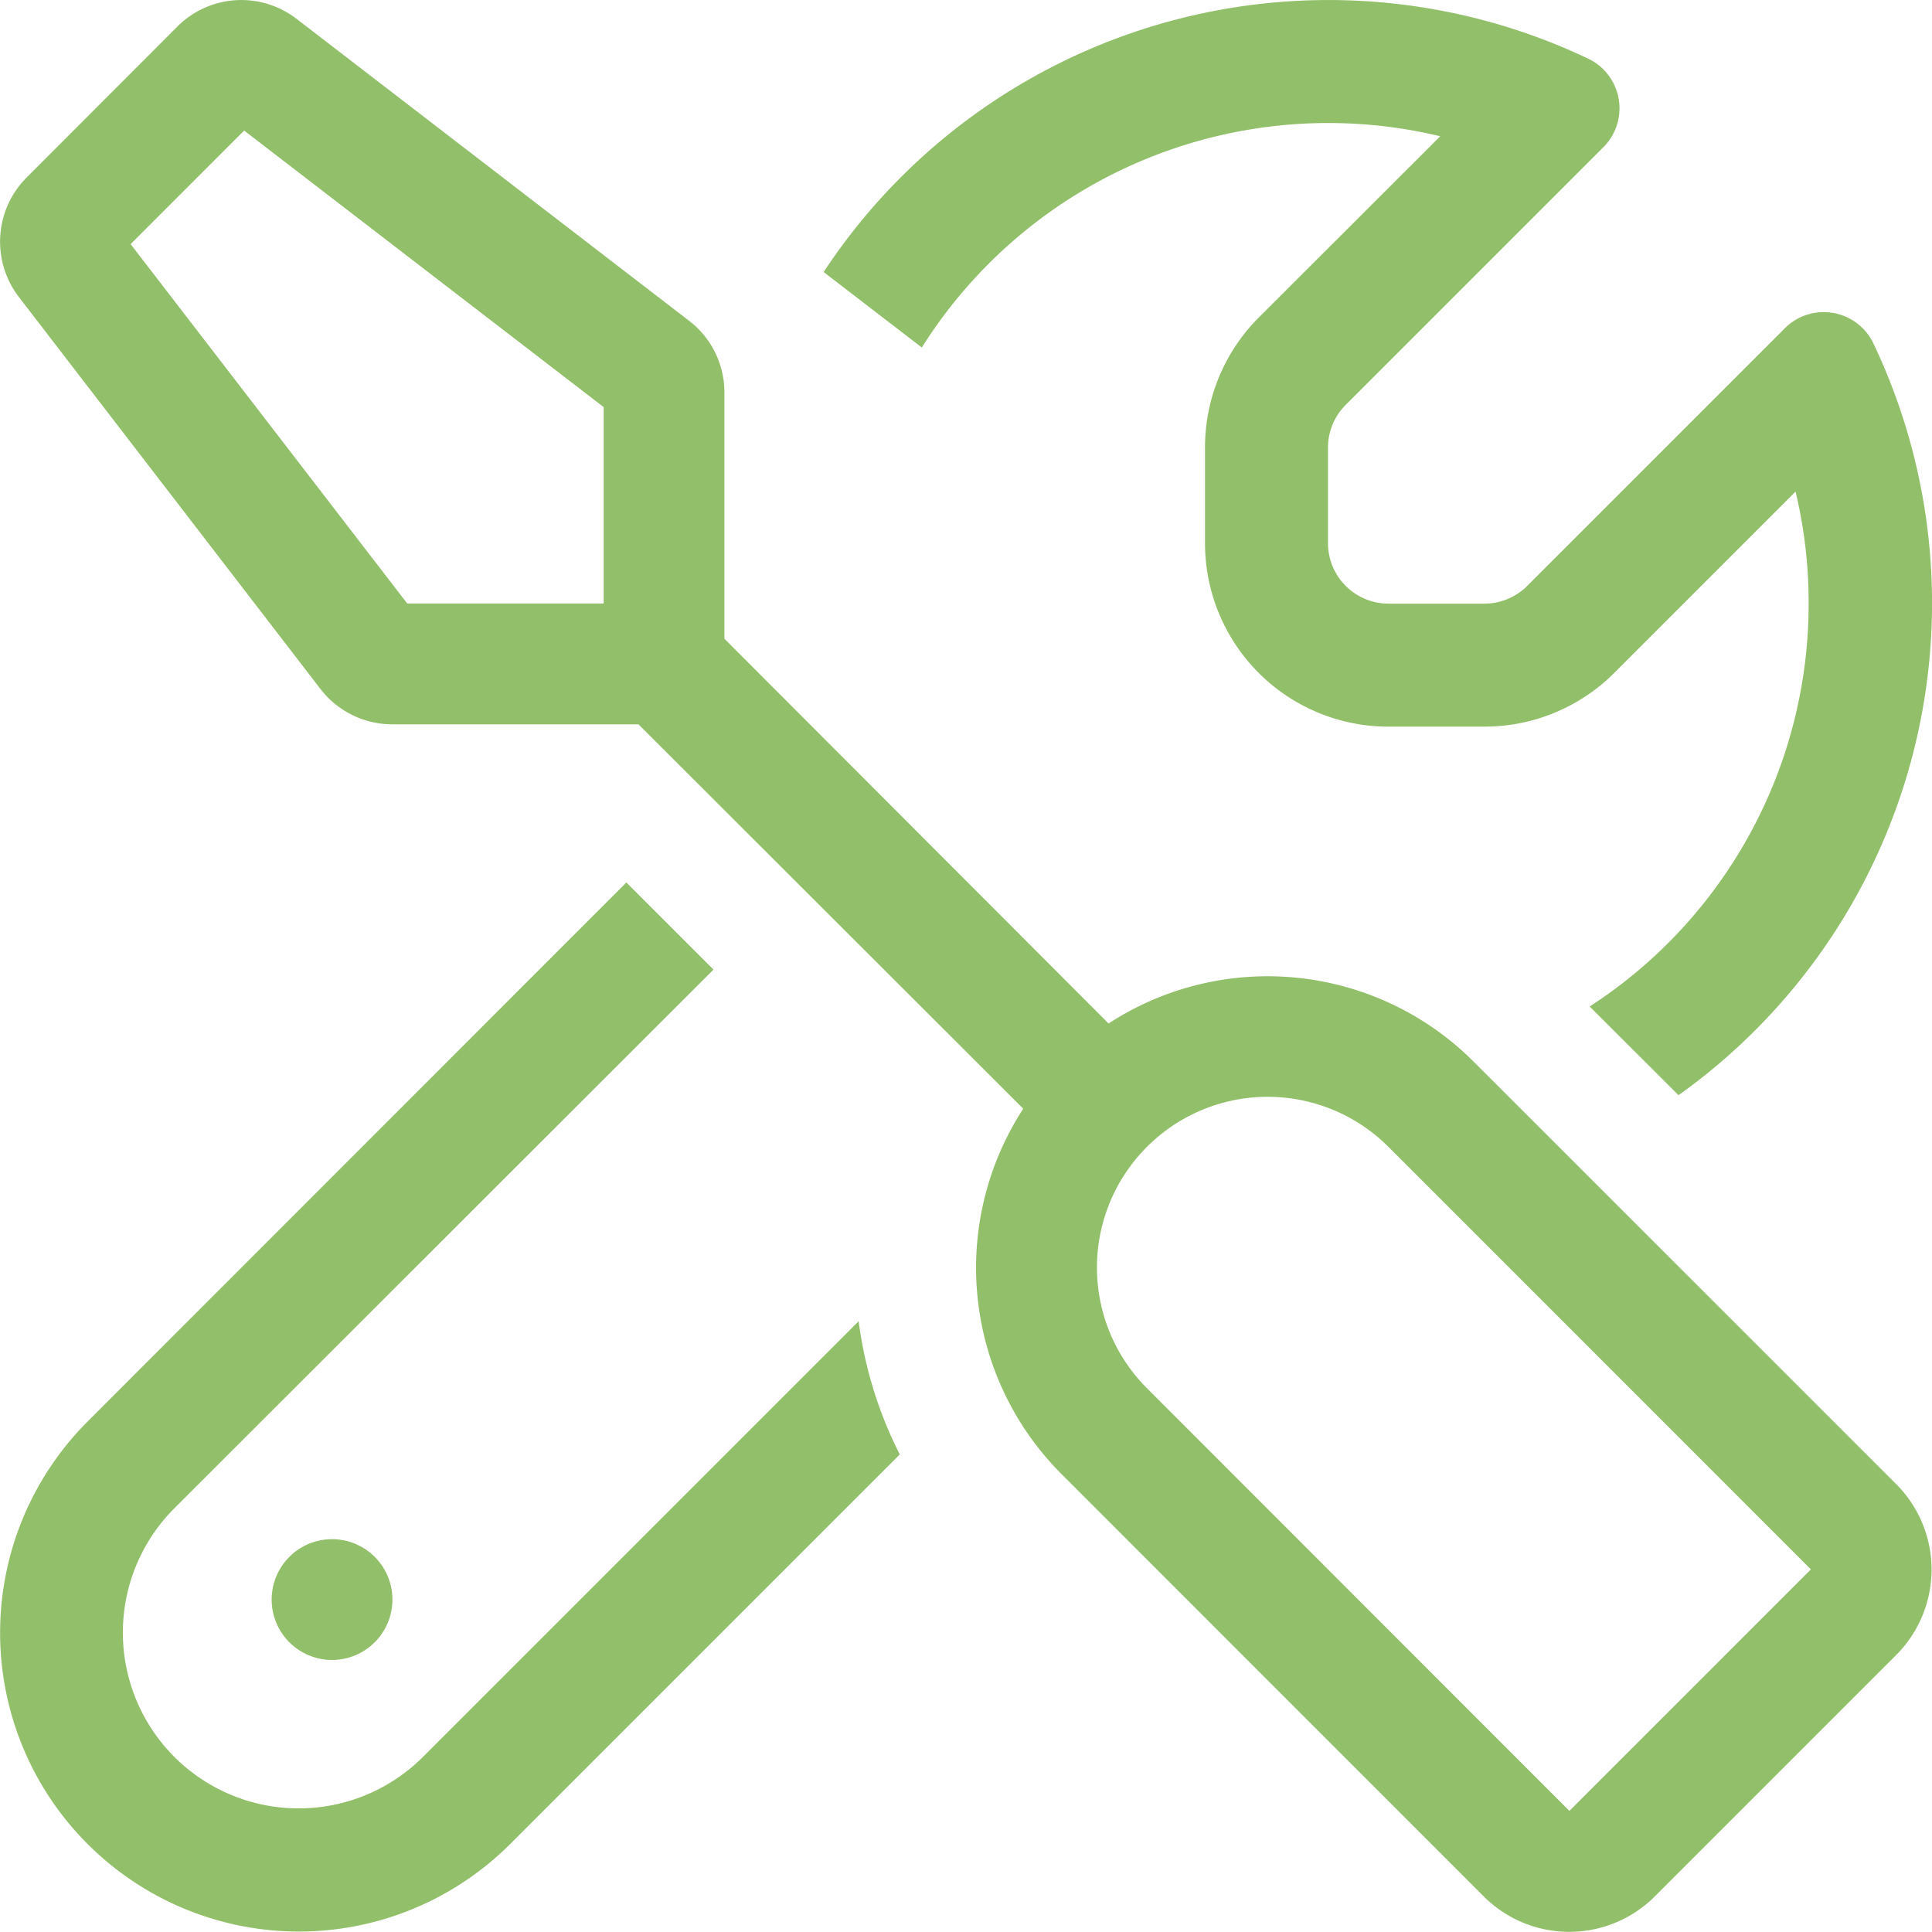 <?xml version="1.0" encoding="UTF-8"?> <svg xmlns="http://www.w3.org/2000/svg" width="60" height="59.995" viewBox="0 0 60 59.995"><path id="screwdriver-wrench-light" d="M7.555,4.043,18.72,12.631v6.1h-6.1L4.029,7.57ZM22.469,19.824v-7.65a2.8,2.8,0,0,0-1.1-2.226L9.184.575a2.808,2.808,0,0,0-3.7.234L.8,5.5A2.821,2.821,0,0,0,.549,9.2L9.922,21.382a2.814,2.814,0,0,0,2.226,1.1H19.8l11.95,11.938a9.061,9.061,0,0,0,1.183,11.341L46.053,58.885a3.755,3.755,0,0,0,5.307,0l7.5-7.5a3.755,3.755,0,0,0,0-5.307L45.737,32.958A9.046,9.046,0,0,0,34.4,31.774ZM35.591,35.605a5.3,5.3,0,0,1,7.5,0L56.211,48.727l-7.5,7.5L35.591,43.1A5.3,5.3,0,0,1,35.591,35.605ZM12.159,49.664a1.875,1.875,0,1,0-1.875,1.875A1.875,1.875,0,0,0,12.159,49.664Zm-9.466-5.53A9.278,9.278,0,1,0,15.815,57.256l12.1-12.1a12.746,12.746,0,0,1-1.277-4.136L13.108,54.55a5.459,5.459,0,0,1-7.721-7.721L22.13,30.1l-2.706-2.706Zm53.448-25.4a14.9,14.9,0,0,1-6.8,12.512L52.1,34a18.768,18.768,0,0,0,6.034-23.385,1.71,1.71,0,0,0-2.777-.387L47.4,18.184a1.881,1.881,0,0,1-1.324.551H43.089a1.88,1.88,0,0,1-1.875-1.875V13.884a1.881,1.881,0,0,1,.551-1.324L49.72,4.605a1.71,1.71,0,0,0-.387-2.777A18.774,18.774,0,0,0,25.551,8.436L28.6,10.78a14.916,14.916,0,0,1,16.1-6.561L39.059,9.854a5.7,5.7,0,0,0-1.664,4.03V16.86a5.693,5.693,0,0,0,5.694,5.694h2.976A5.7,5.7,0,0,0,50.1,20.89l5.635-5.635A14.811,14.811,0,0,1,56.141,18.735Z" transform="translate(0.028 0.012)" fill="#92bf69"></path></svg> 